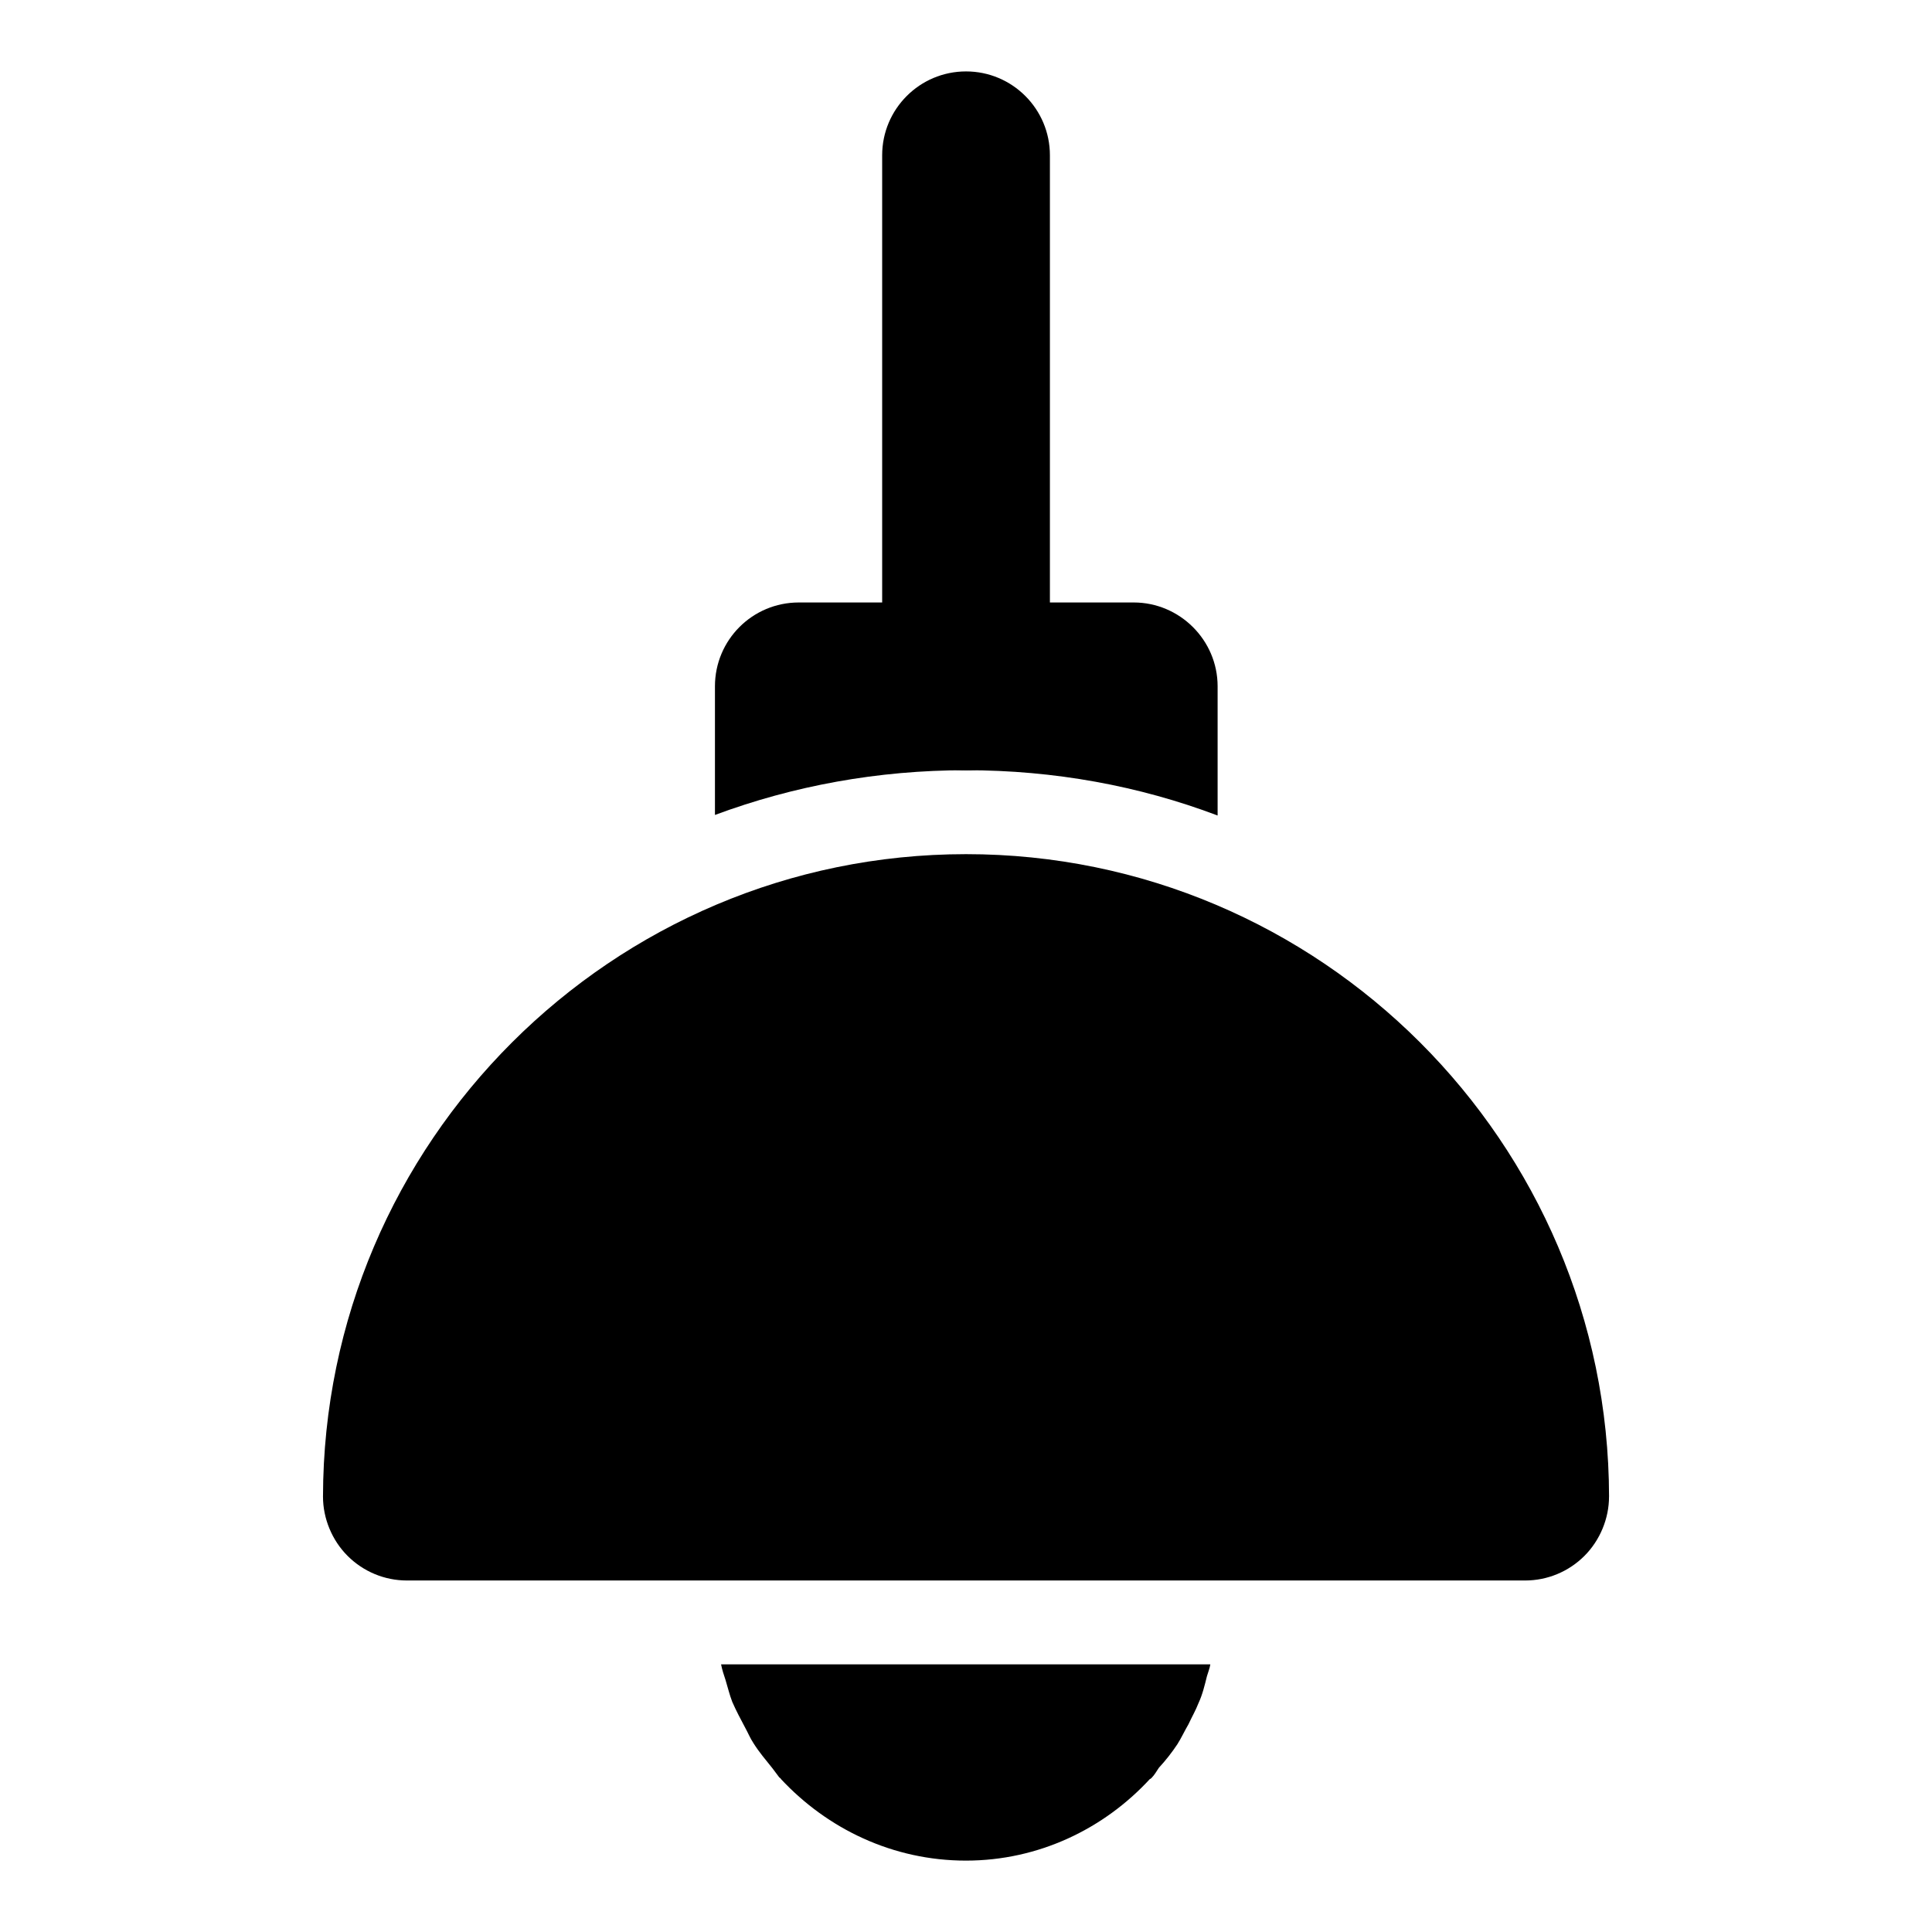 <?xml version="1.0" encoding="UTF-8"?>
<!-- Uploaded to: ICON Repo, www.svgrepo.com, Generator: ICON Repo Mixer Tools -->
<svg fill="#000000" width="800px" height="800px" version="1.1" viewBox="144 144 512 512" xmlns="http://www.w3.org/2000/svg">
 <g>
  <path d="m570.41 540.62c0 5.777-2.371 11.559-6.519 15.707-4.148 4.148-9.781 6.519-15.707 6.519h-296.36c-5.926 0-11.559-2.371-15.707-6.519-4.148-4.148-6.519-9.93-6.519-15.707 0.148-93.945 76.609-170.26 170.41-170.26 93.797-0.016 170.26 76.312 170.41 170.26z"/>
  <path d="m464.75 585.07c-0.148 1.039-0.594 2.074-0.891 3.113-0.594 2.371-1.184 4.891-2.223 7.113-0.742 1.926-1.777 3.703-2.668 5.629-1.039 1.777-1.926 3.703-2.965 5.336-1.48 2.223-3.113 4.297-4.891 6.223-0.594 0.891-1.184 1.926-1.926 2.668-0.148 0.148-0.297 0.297-0.445 0.297-12.152 13.188-29.488 21.633-48.75 21.633-19.41 0-36.75-8.445-49.047-21.633 0-0.148-0.297-0.297-0.445-0.445-0.594-0.742-1.184-1.629-1.777-2.371-1.777-2.223-3.555-4.297-5.039-6.668-0.891-1.332-1.48-2.816-2.223-4.148-1.184-2.223-2.371-4.445-3.406-6.816-0.742-1.926-1.184-3.852-1.777-5.777-0.445-1.332-0.891-2.668-1.184-4.148z"/>
  <path d="m466.68 325.89v34.23c-20.746-7.852-43.27-12.004-66.68-12.004-23.414 0-45.789 4.148-66.531 11.855v-34.082c0-12.301 9.93-22.227 22.227-22.227h88.758c12.148 0 22.227 9.941 22.227 22.227z"/>
  <path d="m400.01 348.15c-12.27 0-22.227-9.957-22.227-22.227v-140.77c0-12.27 9.957-22.227 22.227-22.227s22.227 9.957 22.227 22.227v140.77c0 12.266-9.957 22.227-22.227 22.227z"/>
 </g>
</svg>